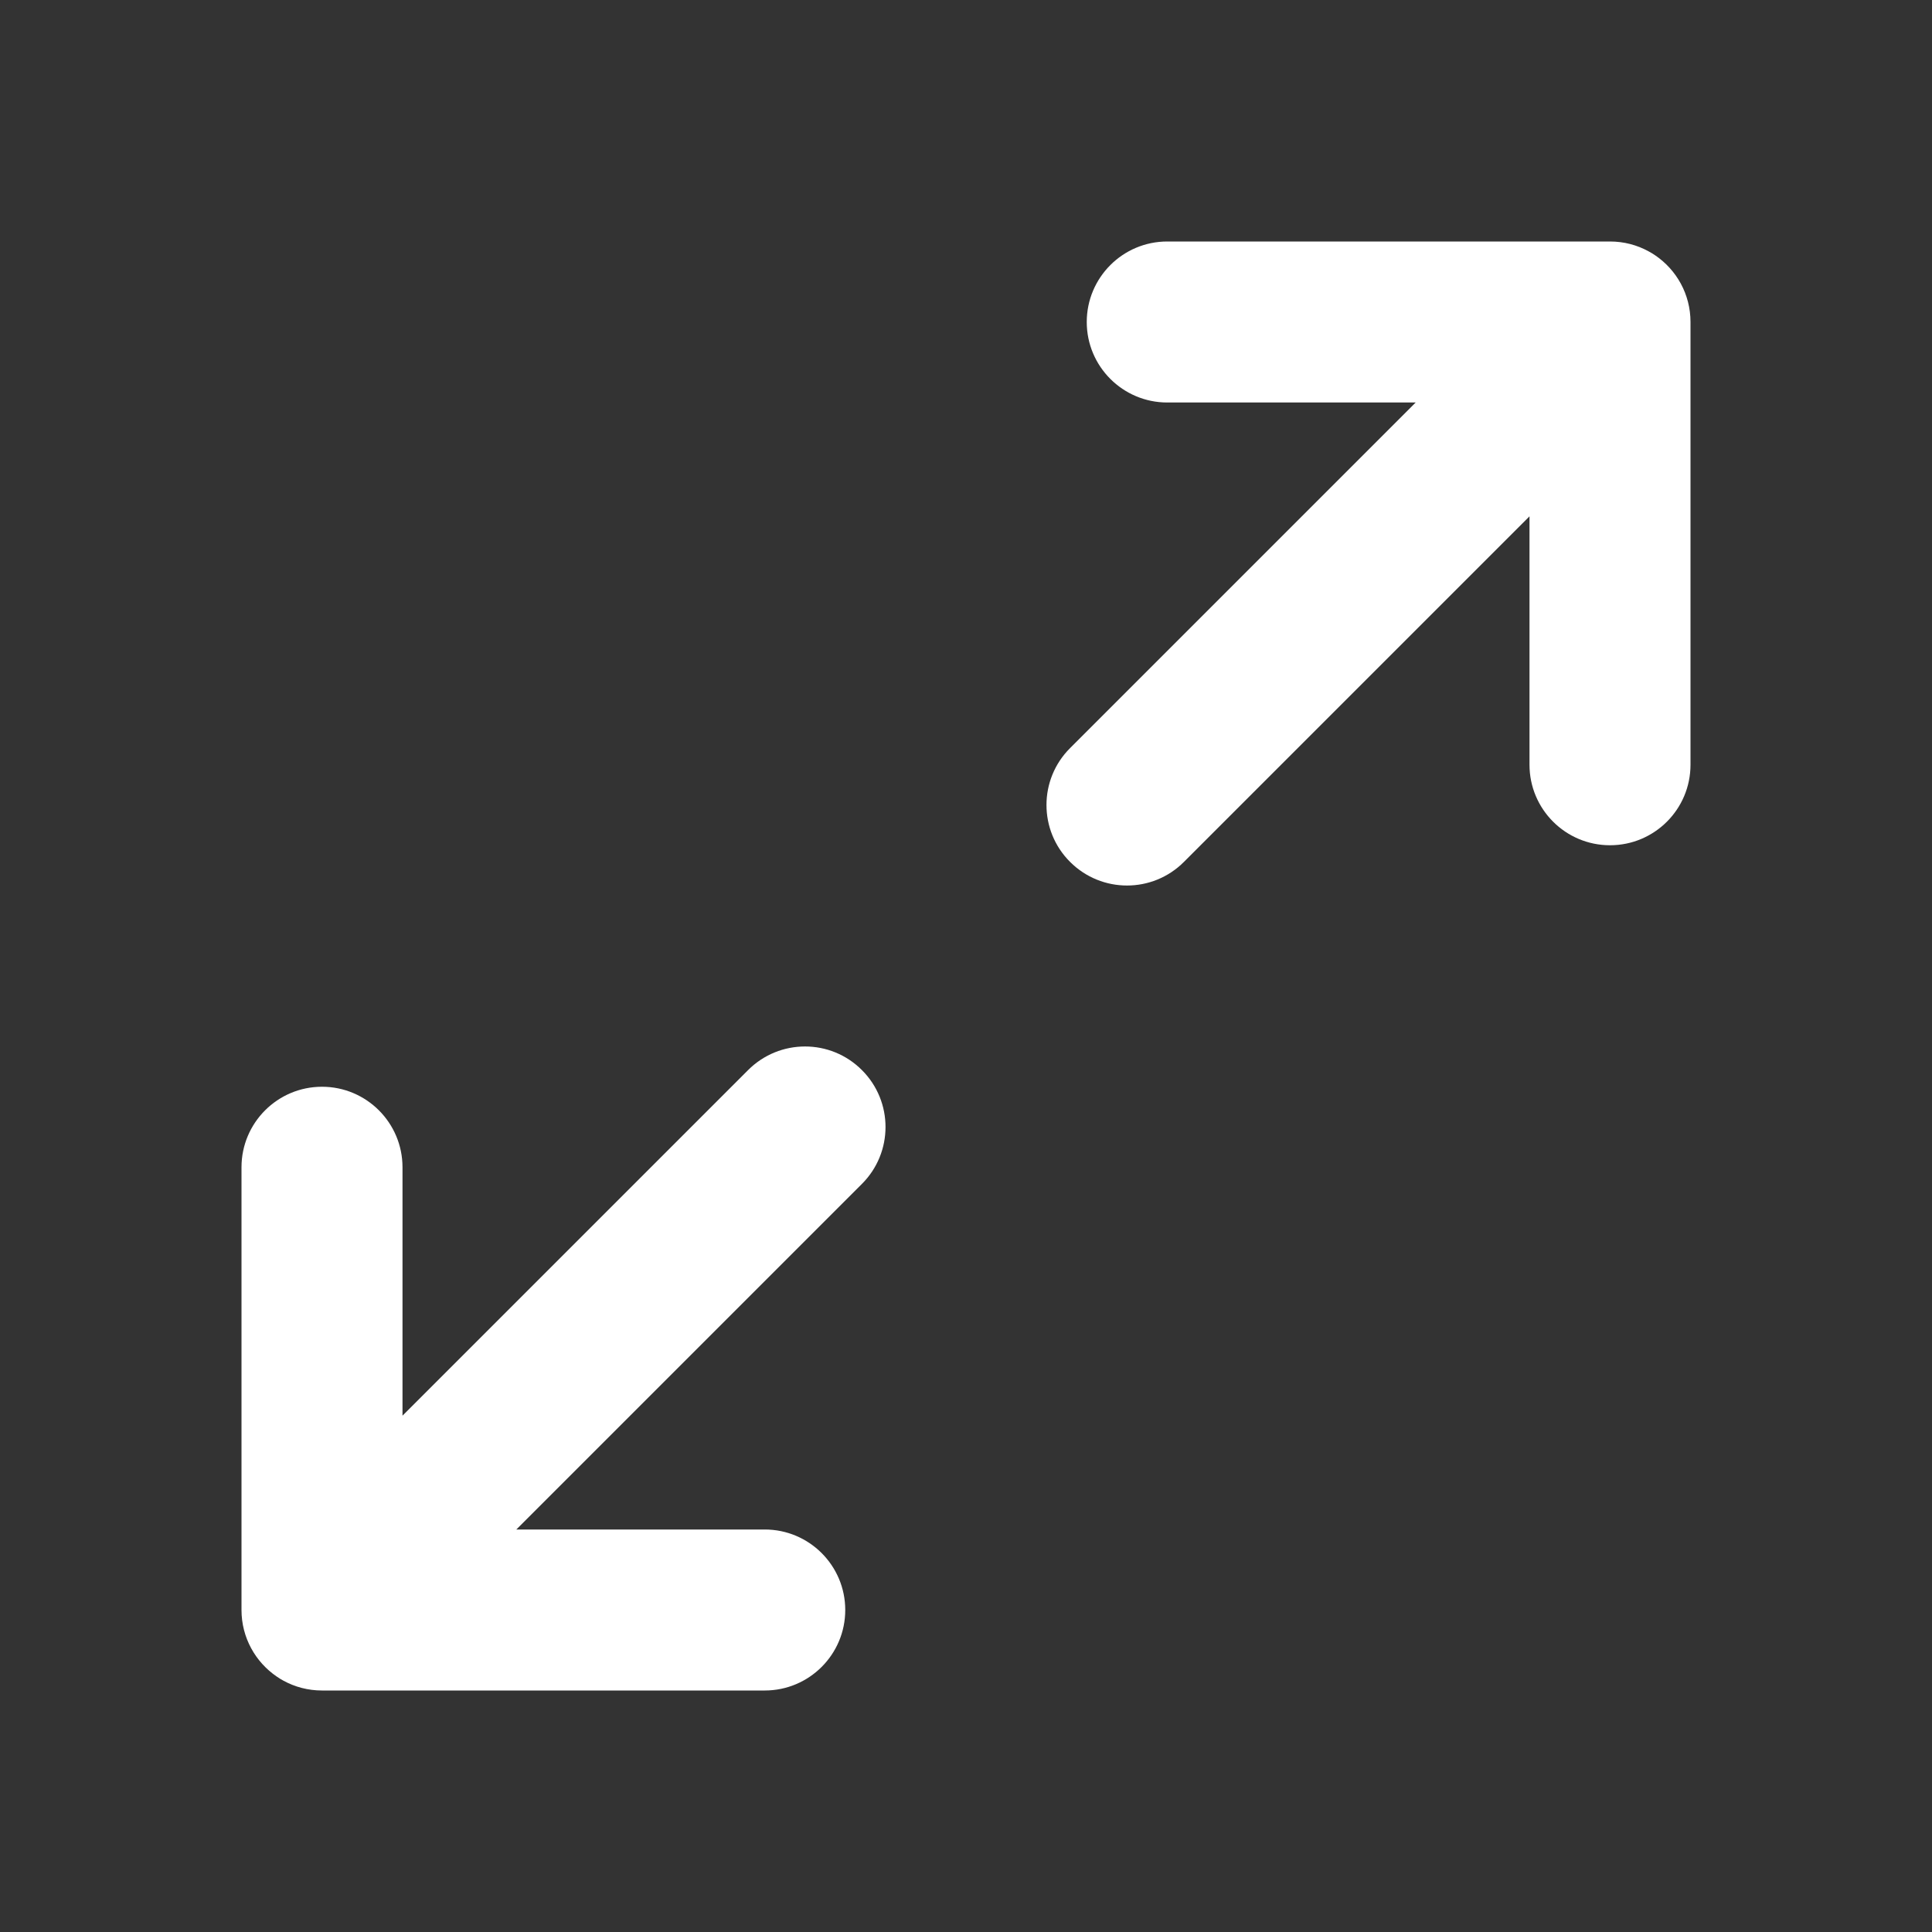<svg width="24" height="24" viewBox="0 0 24 24" fill="none" xmlns="http://www.w3.org/2000/svg">
<rect x="0" y="0" width="24" height="24" fill="#333333" stroke="none"/>
<path d="M14.5 3H20C20.174 3 20.337 3.044 20.479 3.122C20.508 3.137 20.535 3.154 20.563 3.173C20.827 3.353 21 3.656 21 4V9.5C21 10.052 20.553 10.5 20 10.5C19.448 10.5 19 10.052 19 9.5V6.414L14.707 10.707C14.317 11.098 13.684 11.098 13.293 10.707C12.902 10.317 12.902 9.683 13.293 9.293L17.586 5H14.5C13.948 5 13.5 4.552 13.5 4C13.5 3.448 13.948 3 14.5 3Z" fill="white"/>
<path d="M9.5 21H4C3.827 21 3.663 20.956 3.521 20.878C3.493 20.863 3.465 20.846 3.438 20.827C3.174 20.647 3 20.344 3 20V14.5C3 13.948 3.448 13.5 4 13.5C4.552 13.5 5 13.948 5 14.5V17.586L9.293 13.293C9.684 12.902 10.317 12.902 10.707 13.293C11.098 13.683 11.098 14.317 10.707 14.707L6.414 19H9.5C10.052 19 10.5 19.448 10.5 20C10.5 20.552 10.052 21 9.5 21Z" fill="white"/>
</svg>
